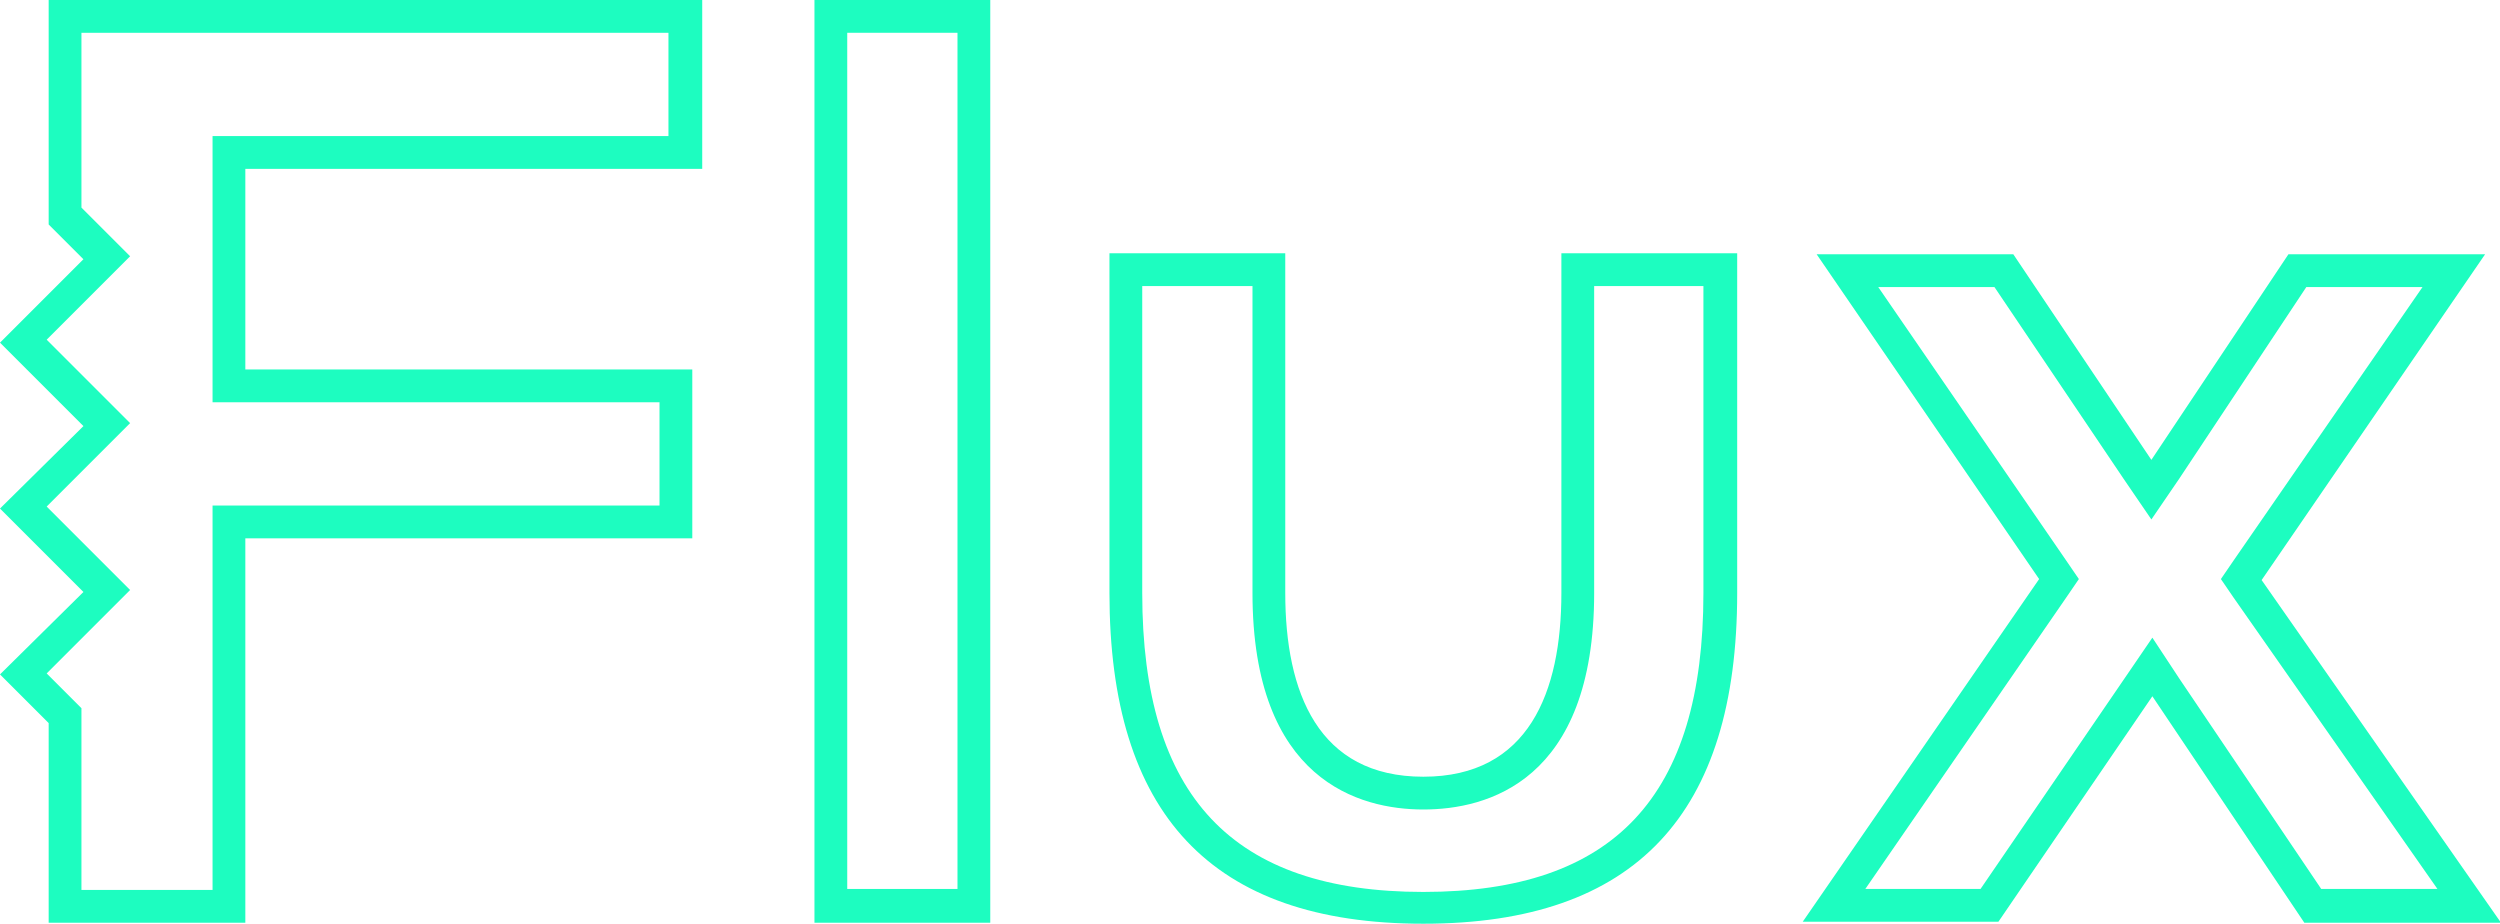 <svg version="1.1" id="Layer_1" xmlns="http://www.w3.org/2000/svg" xmlns:xlink="http://www.w3.org/1999/xlink" x="0px" y="0px" viewBox="0 0 251.7 93" style="enable-background:new 0 0 251.7 93;" xml:space="preserve">
 <style type="text/css">
  .st0{fill:#1DFDC0;}
 </style>
 <g>
  <path class="st0" d="M96.4,3.3v86.2H85.3V3.3H96.4z M99.7,0H82v92.9h17.7V0z">
  </path>
  <path class="st0" d="M243.9,28.9l-19,27.5l-1.3,1.9l1.3,1.9l20.5,29.3h-11.7l-14.3-21.2l-2.7-4.1l-2.8,4.1l-14.5,21.2h-11.6
		l20.2-29.3l1.3-1.9l-1.3-1.9l-18.9-27.5h11.7l13,19.3l2.8,4.1l2.8-4.1l12.8-19.3H243.9z M250.2,25.6h-19.8l-13.8,20.7l-13.9-20.7
		h-19.8l22.4,32.7l-23.8,34.5h19.7l15.5-22.7L232,92.9h19.8l-24.1-34.5L250.2,25.6z">
  </path>
  <path class="st0" d="M70.7,17V0H4.9v19.1v3.5l3.5,3.5L0,34.5l8.4,8.4L0,51.2l8.4,8.4L0,67.9l4.9,4.9v2.7v17.4h19.8V54.2h45v-17h-45
		V17H70.7z M24.7,40.5h41.7v10.4H24.7h-3.3v3.3v35.4H8.2V75.4v-4.1l-3.5-3.5l8.4-8.4l-8.4-8.4l8.4-8.4l-8.4-8.4l8.4-8.4l-4.9-4.9
		v-2.1V3.3h59.1v10.4H24.7h-3.3V17v20.2v3.3H24.7L24.7,40.5z">
  </path>
  <path class="st0" d="M171.5,28.8v30.9c0,20.5-9,30.1-28.2,30.1S115,80.2,115,59.7V28.8h11.1v30.9c0,18.9,10.8,21.8,17.2,21.8
		c6.4,0,17.2-2.8,17.2-21.8V28.8H171.5z M174.9,25.5h-17.7v34.2c0,10-3.3,18.5-13.9,18.5c-10.6,0-13.9-8.5-13.9-18.5V25.5h-17.7
		v34.2c0,22.2,10.2,33.3,31.6,33.3s31.6-11.1,31.6-33.3L174.9,25.5L174.9,25.5z">
  </path>
 </g>
</svg>